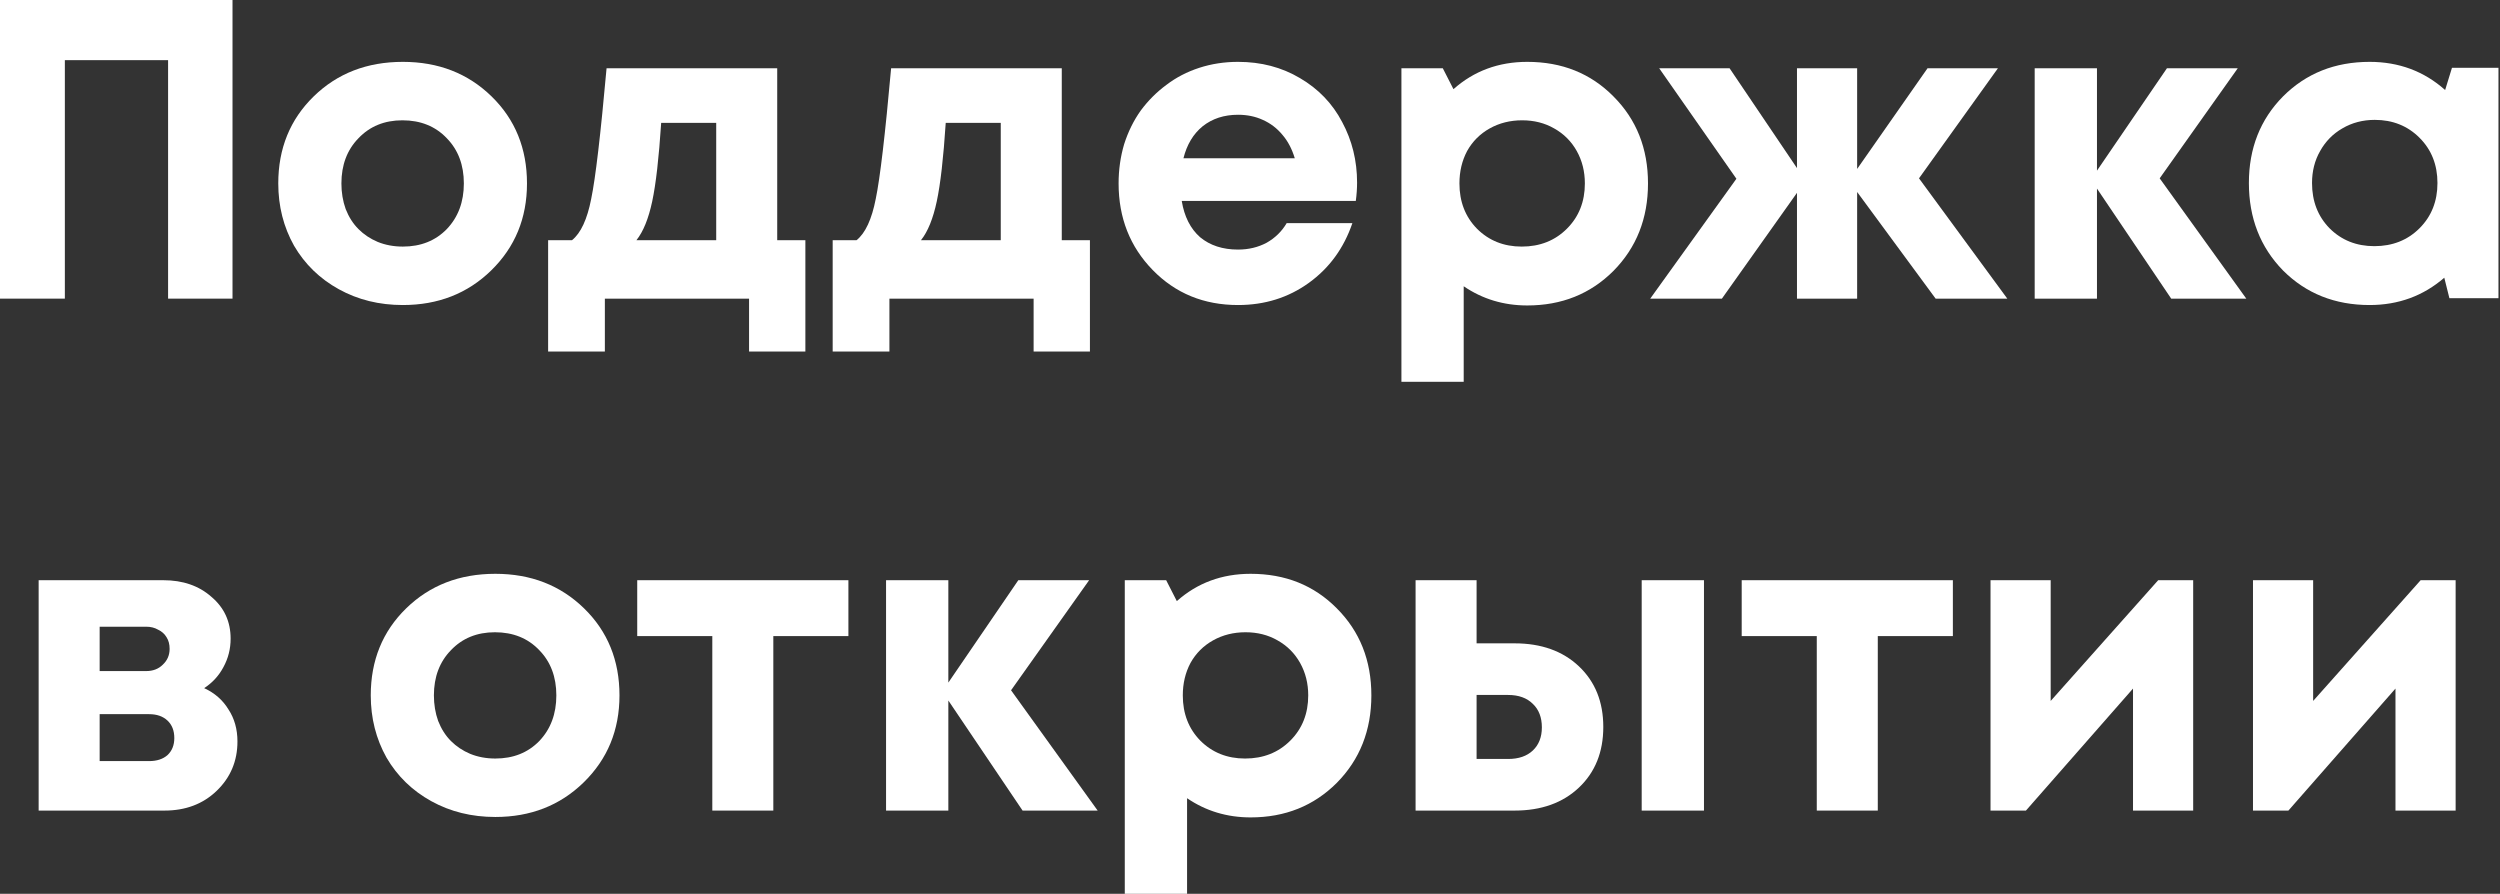 <?xml version="1.0" encoding="UTF-8"?> <svg xmlns="http://www.w3.org/2000/svg" width="1172" height="419" viewBox="0 0 1172 419" fill="none"><rect x="0" y="0" width="1172" height="419" fill="#333333" stroke="none"/> <path d="M0 0H109V140H78.8V28.2H30.4V140H0V0Z" fill="white"></path> <path d="M188.853 143C177.786 143 167.786 140.533 158.853 135.6C149.92 130.667 142.92 123.867 137.853 115.2C132.92 106.4 130.453 96.667 130.453 86C130.453 69.6 135.986 56 147.053 45.2C158.12 34.4 172.053 29 188.853 29C205.52 29 219.386 34.4 230.453 45.2C241.52 56 247.053 69.6 247.053 86C247.053 102.267 241.453 115.867 230.253 126.8C219.186 137.6 205.386 143 188.853 143ZM188.853 115.6C197.253 115.6 204.12 112.867 209.453 107.4C214.786 101.8 217.453 94.667 217.453 86C217.453 77.333 214.786 70.267 209.453 64.8C204.12 59.2 197.186 56.4 188.653 56.4C180.253 56.4 173.386 59.2 168.053 64.8C162.72 70.267 160.053 77.333 160.053 86C160.053 90.267 160.72 94.267 162.053 98C163.52 101.733 165.52 104.867 168.053 107.4C170.586 109.933 173.586 111.933 177.053 113.4C180.653 114.867 184.586 115.6 188.853 115.6Z" fill="white"></path> <path d="M364.359 112.6H377.559V164.8H351.159V140H283.559V164.8H256.959V112.6H268.159C272.293 109.267 275.293 102.8 277.159 93.2C279.159 83.6 281.559 63.2 284.359 32H364.359V112.6ZM309.959 57.6C308.893 74 307.493 86.267 305.759 94.4C304.026 102.533 301.559 108.6 298.359 112.6H335.759V57.6H309.959Z" fill="white"></path> <path d="M497.758 112.6H510.958V164.8H484.558V140H416.958V164.8H390.358V112.6H401.558C405.691 109.267 408.691 102.8 410.558 93.2C412.558 83.6 414.958 63.2 417.758 32H497.758V112.6ZM443.358 57.6C442.291 74 440.891 86.267 439.158 94.4C437.424 102.533 434.958 108.6 431.758 112.6H469.158V57.6H443.358Z" fill="white"></path> <path d="M636.198 85.6C636.198 88.4 635.998 91.267 635.598 94.2H553.998C555.198 101.533 558.065 107.2 562.598 111.2C567.265 115.067 573.198 117 580.398 117C585.332 117 589.798 115.933 593.798 113.8C597.798 111.533 600.932 108.467 603.198 104.6H633.998C629.998 116.333 623.198 125.667 613.598 132.6C603.998 139.533 592.932 143 580.398 143C564.398 143 551.065 137.533 540.398 126.6C529.732 115.667 524.398 102.133 524.398 86C524.398 79.6 525.265 73.467 526.998 67.6C528.865 61.733 531.465 56.467 534.798 51.8C538.265 47.133 542.265 43.133 546.798 39.8C551.332 36.333 556.465 33.667 562.198 31.8C567.932 29.933 573.998 29 580.398 29C591.198 29 600.865 31.533 609.398 36.6C618.065 41.667 624.665 48.533 629.198 57.2C633.865 65.867 636.198 75.333 636.198 85.6ZM580.398 53.8C573.865 53.8 568.332 55.6 563.798 59.2C559.398 62.8 556.398 67.8 554.798 74.2H606.998C605.665 69.8 603.732 66.133 601.198 63.2C598.665 60.133 595.598 57.8 591.998 56.2C588.532 54.6 584.665 53.8 580.398 53.8Z" fill="white"></path> <path d="M715.984 29C732.251 29 745.718 34.4 756.384 45.2C767.184 56 772.584 69.6 772.584 86C772.584 102.4 767.184 116.067 756.384 127C745.584 137.8 732.118 143.2 715.984 143.2C704.918 143.2 694.984 140.2 686.184 134.2V179H656.984V32H676.384L681.384 41.8C690.984 33.267 702.518 29 715.984 29ZM692.384 107.2C697.984 112.8 704.984 115.6 713.384 115.6C721.918 115.6 728.984 112.8 734.584 107.2C740.184 101.6 742.984 94.533 742.984 86C742.984 80.4 741.718 75.333 739.184 70.8C736.651 66.267 733.118 62.733 728.584 60.2C724.184 57.667 719.184 56.4 713.584 56.4C707.984 56.4 702.918 57.667 698.384 60.2C693.851 62.733 690.318 66.267 687.784 70.8C685.384 75.333 684.184 80.4 684.184 86C684.184 94.533 686.918 101.6 692.384 107.2Z" fill="white"></path> <path d="M941.025 140H907.425L870.625 90V140H842.425V90.4L807.225 140H773.625L814.025 83.8L777.825 32H810.825L842.425 78.8V32H870.625V79.2L903.625 32H936.625L899.625 83.6L941.025 140Z" fill="white"></path> <path d="M1053.06 140H1017.86L983.059 88.4V140H953.859V32H983.059V80L1015.86 32H1049.06L1012.46 83.6L1053.06 140Z" fill="white"></path> <path d="M1149.48 31.8H1171.28V139.8H1148.28L1145.88 130.2C1136.01 138.733 1124.35 143 1110.88 143C1094.61 143 1081.08 137.6 1070.28 126.8C1059.61 115.867 1054.28 102.2 1054.28 85.8C1054.28 69.533 1059.61 56 1070.28 45.2C1081.08 34.4 1094.61 29 1110.88 29C1124.61 29 1136.41 33.4 1146.28 42.2L1149.48 31.8ZM1092.08 107C1097.68 112.6 1104.68 115.4 1113.08 115.4C1121.61 115.4 1128.68 112.6 1134.28 107C1139.88 101.4 1142.68 94.333 1142.68 85.8C1142.68 77.267 1139.88 70.2 1134.28 64.6C1128.68 59 1121.68 56.2 1113.28 56.2C1107.68 56.2 1102.61 57.533 1098.08 60.2C1093.68 62.733 1090.21 66.267 1087.68 70.8C1085.15 75.2 1083.88 80.2 1083.88 85.8C1083.88 94.333 1086.61 101.4 1092.08 107Z" fill="white"></path> <path d="M95.717 322.6C100.651 324.867 104.451 328.2 107.117 332.6C109.917 336.867 111.317 341.867 111.317 347.6C111.317 356.8 108.051 364.533 101.517 370.8C95.117 376.933 86.984 380 77.117 380H18.117V272H76.517C85.717 272 93.251 274.6 99.117 279.8C105.117 284.867 108.117 291.4 108.117 299.4C108.117 304.2 106.984 308.667 104.717 312.8C102.584 316.8 99.584 320.067 95.717 322.6ZM79.517 304.2C79.517 302.067 79.05 300.267 78.117 298.8C77.184 297.2 75.85 296 74.117 295.2C72.517 294.267 70.65 293.8 68.517 293.8H46.717V314.6H68.517C71.717 314.6 74.317 313.6 76.317 311.6C78.451 309.6 79.517 307.133 79.517 304.2ZM69.917 356.8C73.517 356.8 76.384 355.867 78.517 354C80.65 352 81.717 349.333 81.717 346C81.717 342.533 80.65 339.8 78.517 337.8C76.384 335.8 73.517 334.8 69.917 334.8H46.717V356.8H69.917Z" fill="white"></path> <path d="M232.213 383C221.146 383 211.146 380.533 202.212 375.6C193.279 370.667 186.279 363.867 181.212 355.2C176.279 346.4 173.812 336.667 173.812 326C173.812 309.6 179.346 296 190.413 285.2C201.479 274.4 215.413 269 232.213 269C248.879 269 262.746 274.4 273.812 285.2C284.879 296 290.413 309.6 290.413 326C290.413 342.267 284.813 355.867 273.613 366.8C262.546 377.6 248.746 383 232.213 383ZM232.213 355.6C240.613 355.6 247.479 352.867 252.812 347.4C258.146 341.8 260.812 334.667 260.812 326C260.812 317.333 258.146 310.267 252.812 304.8C247.479 299.2 240.546 296.4 232.012 296.4C223.613 296.4 216.746 299.2 211.413 304.8C206.079 310.267 203.413 317.333 203.413 326C203.413 330.267 204.079 334.267 205.413 338C206.879 341.733 208.879 344.867 211.413 347.4C213.946 349.933 216.946 351.933 220.413 353.4C224.013 354.867 227.946 355.6 232.213 355.6Z" fill="white"></path> <path d="M397.733 272V298.2H362.533V380H333.933V298.2H298.733V272H397.733Z" fill="white"></path> <path d="M514.583 380H479.383L444.583 328.4V380H415.383V272H444.583V320L477.383 272H510.583L473.983 323.6L514.583 380Z" fill="white"></path> <path d="M586.297 269C602.564 269 616.03 274.4 626.697 285.2C637.497 296 642.897 309.6 642.897 326C642.897 342.4 637.497 356.067 626.697 367C615.897 377.8 602.43 383.2 586.297 383.2C575.23 383.2 565.297 380.2 556.497 374.2V419H527.297V272H546.697L551.697 281.8C561.297 273.267 572.83 269 586.297 269ZM562.697 347.2C568.297 352.8 575.297 355.6 583.697 355.6C592.23 355.6 599.297 352.8 604.897 347.2C610.497 341.6 613.297 334.533 613.297 326C613.297 320.4 612.03 315.333 609.497 310.8C606.964 306.267 603.43 302.733 598.897 300.2C594.497 297.667 589.497 296.4 583.897 296.4C578.297 296.4 573.23 297.667 568.697 300.2C564.164 302.733 560.63 306.267 558.097 310.8C555.697 315.333 554.497 320.4 554.497 326C554.497 334.533 557.23 341.6 562.697 347.2Z" fill="white"></path> <path d="M710.025 301.6C722.558 301.6 732.625 305.2 740.225 312.4C747.825 319.6 751.625 329.067 751.625 340.8C751.625 352.533 747.825 362 740.225 369.2C732.625 376.4 722.558 380 710.025 380H663.625V272H692.225V301.6H710.025ZM769.625 272H798.825V380H769.625V272ZM707.025 355.8C711.958 355.8 715.825 354.467 718.625 351.8C721.425 349.133 722.825 345.533 722.825 341C722.825 336.333 721.425 332.667 718.625 330C715.825 327.2 711.958 325.8 707.025 325.8H692.225V355.8H707.025Z" fill="white"></path> <path d="M915.506 272V298.2H880.306V380H851.706V298.2H816.506V272H915.506Z" fill="white"></path> <path d="M1011.76 272H1028.16V380H999.956V322.8L949.756 380H933.156V272H961.356V328.6L1011.76 272Z" fill="white"></path> <path d="M1134.8 272H1151.2V380H1123V322.8L1072.8 380H1056.2V272H1084.4V328.6L1134.8 272Z" fill="white"></path> </svg> 